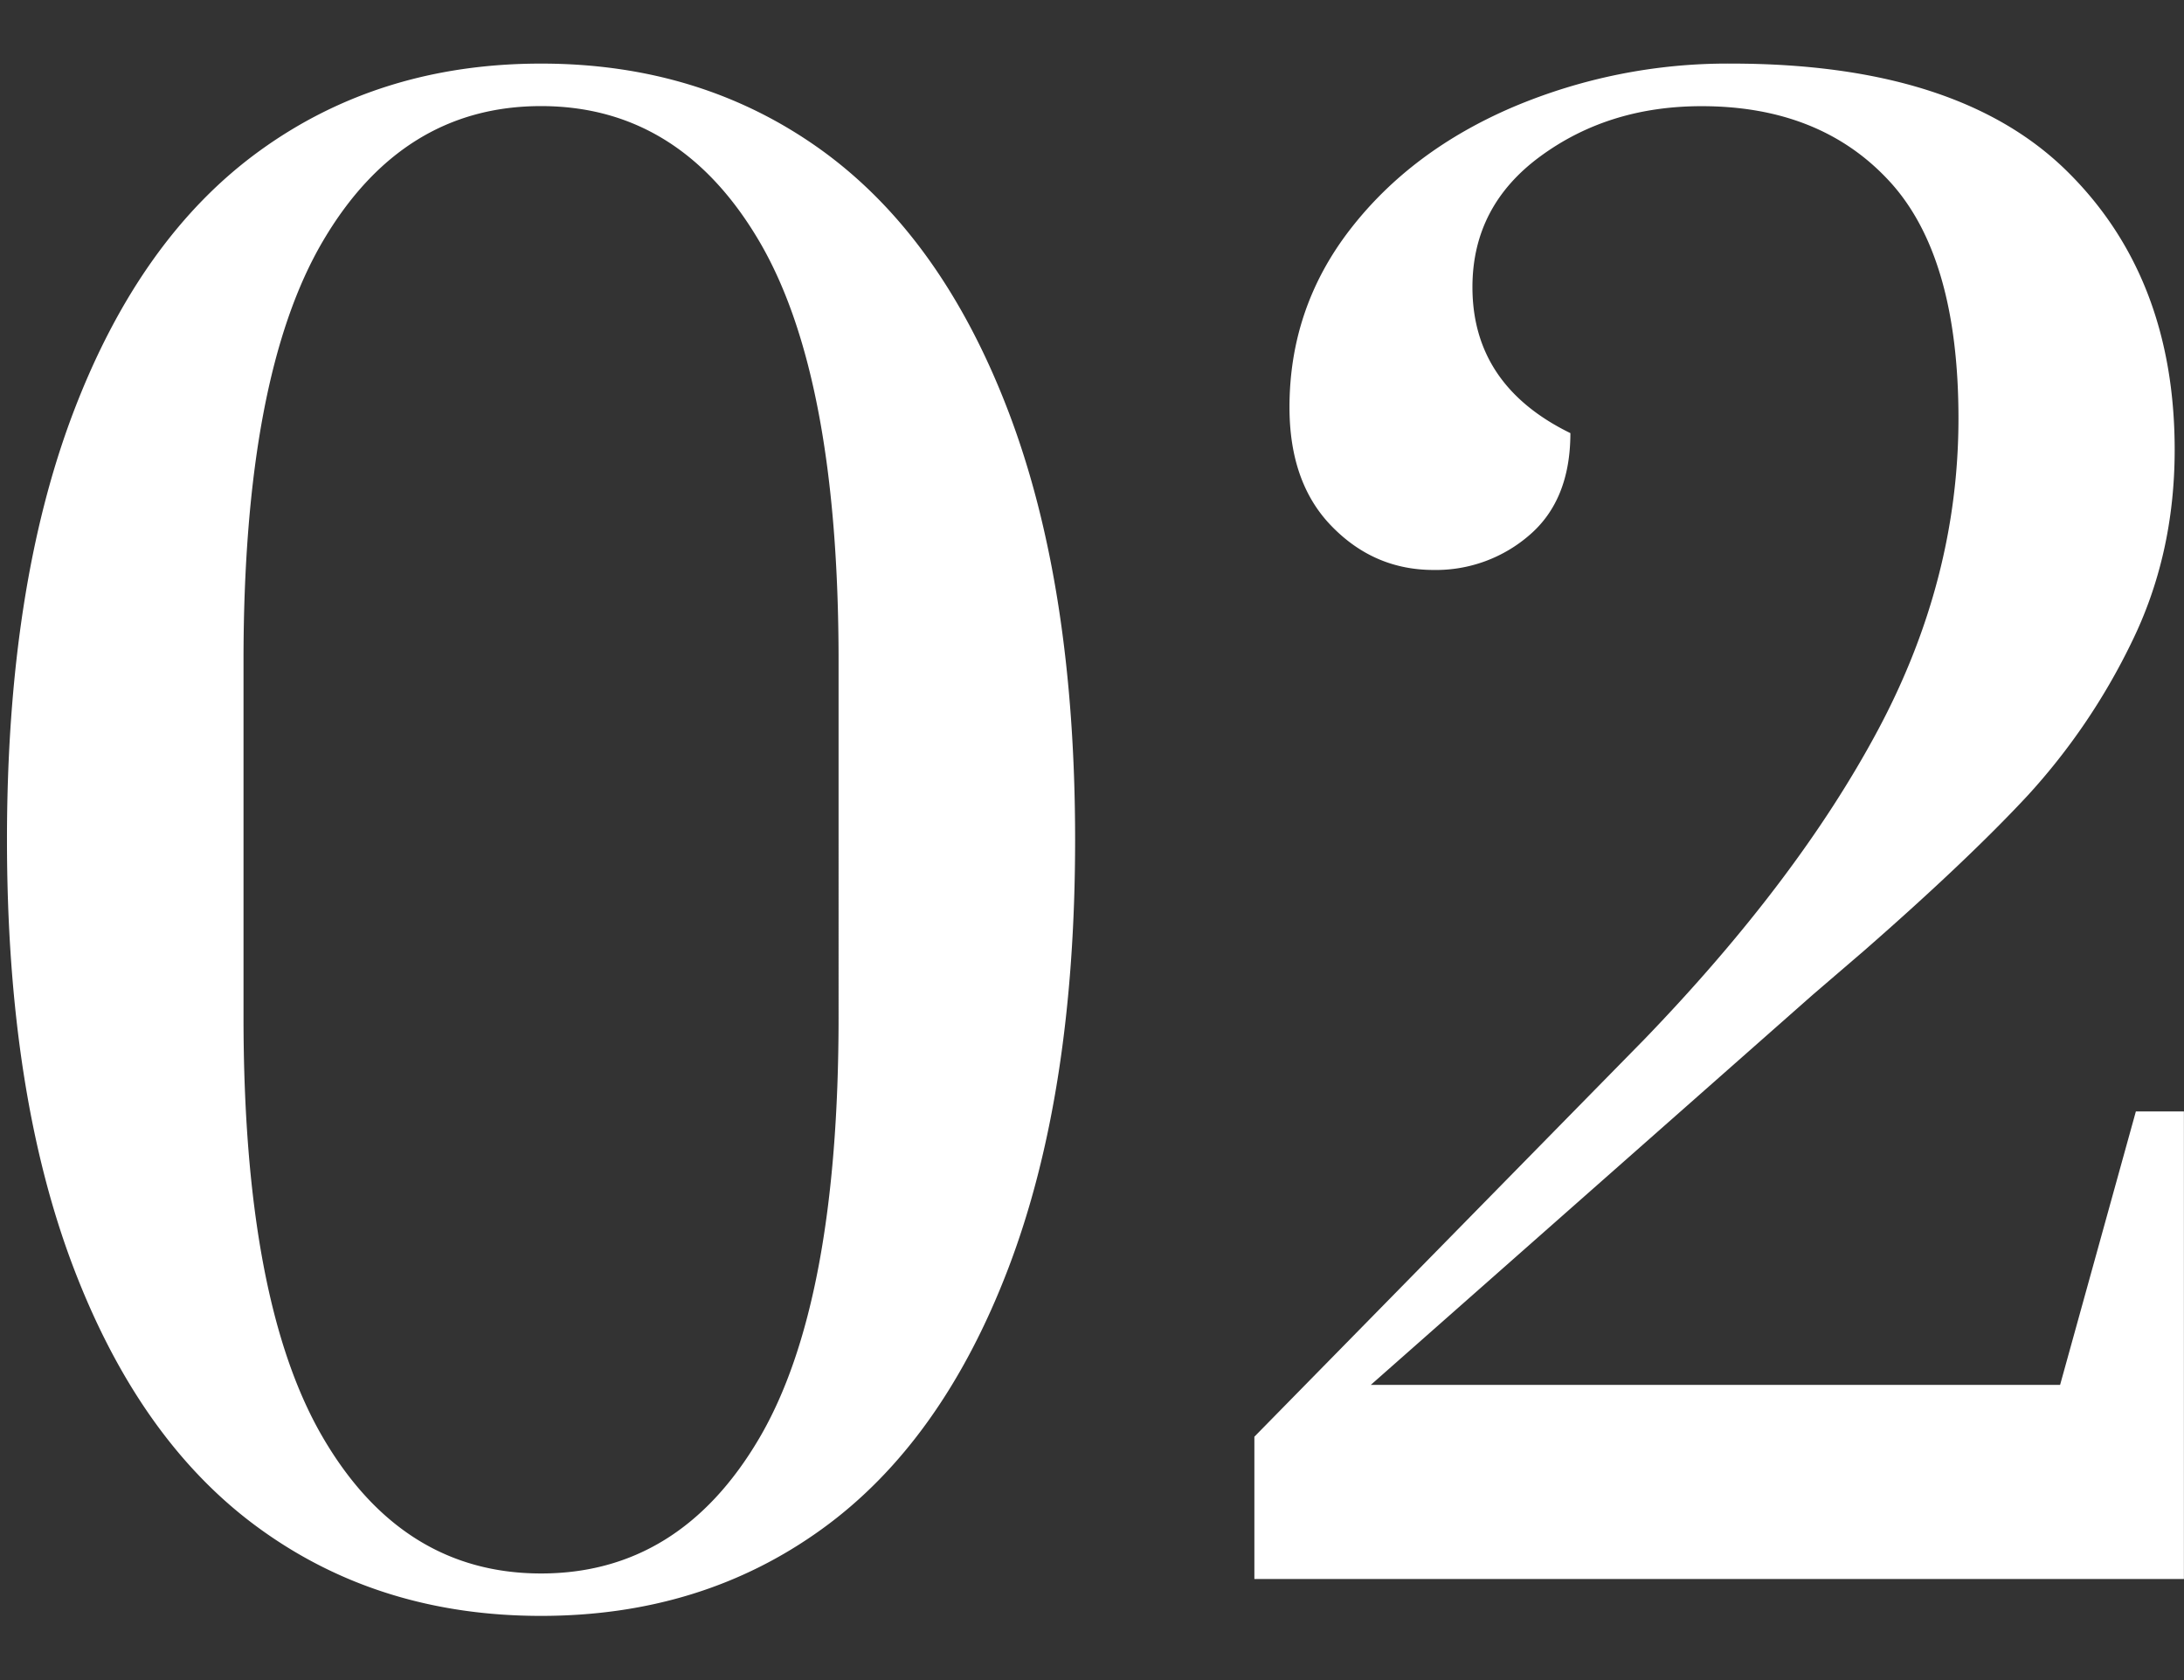 <svg xmlns="http://www.w3.org/2000/svg" width="26" height="20" viewBox="0 0 26 20"><rect x="0" y="0" width="26" height="20" fill="#333333" stroke="none"/><g><g><path fill="#fff" d="M6.441 19.236c-1.276 0-2.39-.344-3.344-1.034-.954-.688-1.694-1.726-2.222-3.112-.528-1.386-.792-3.084-.792-5.093S.347 6.29.875 4.904c.528-1.386 1.268-2.424 2.222-3.113C4.05 1.102 5.165.757 6.441.757c1.276 0 2.39.345 3.344 1.034.953.69 1.694 1.727 2.222 3.113s.792 3.084.792 5.093c0 2.01-.264 3.707-.792 5.093-.528 1.386-1.269 2.424-2.222 3.112-.954.69-2.068 1.034-3.344 1.034zm0-.505c1.1 0 1.965-.535 2.596-1.607.63-1.07.946-2.742.946-5.015V7.864c0-2.26-.316-3.925-.946-4.995-.63-1.07-1.496-1.606-2.596-1.606s-1.966.535-2.596 1.606c-.63 1.07-.946 2.735-.946 4.995v4.245c0 2.259.315 3.927.946 5.005.63 1.078 1.496 1.617 2.596 1.617zm8.492-1.628l4.642-4.73c1.217-1.262 2.145-2.49 2.783-3.685.638-1.195.957-2.431.957-3.707 0-1.29-.275-2.233-.825-2.827-.55-.595-1.295-.89-2.233-.89-.734 0-1.372.197-1.914.593-.543.396-.814.917-.814 1.561 0 .778.388 1.358 1.166 1.738 0 .529-.162.933-.484 1.211a1.698 1.698 0 0 1-1.144.418c-.47 0-.873-.172-1.21-.517-.338-.344-.506-.818-.506-1.42 0-.79.242-1.499.726-2.122.484-.624 1.13-1.107 1.936-1.452a6.543 6.543 0 0 1 2.596-.517c1.79 0 3.116.422 3.982 1.265.865.843 1.298 1.955 1.298 3.333 0 .835-.173 1.603-.517 2.3a7.608 7.608 0 0 1-1.232 1.814c-.477.513-1.126 1.129-1.947 1.847l-.616.529-5.258 4.641h8.206l.902-3.255h.572v5.566H14.933z"/></g></g></svg>